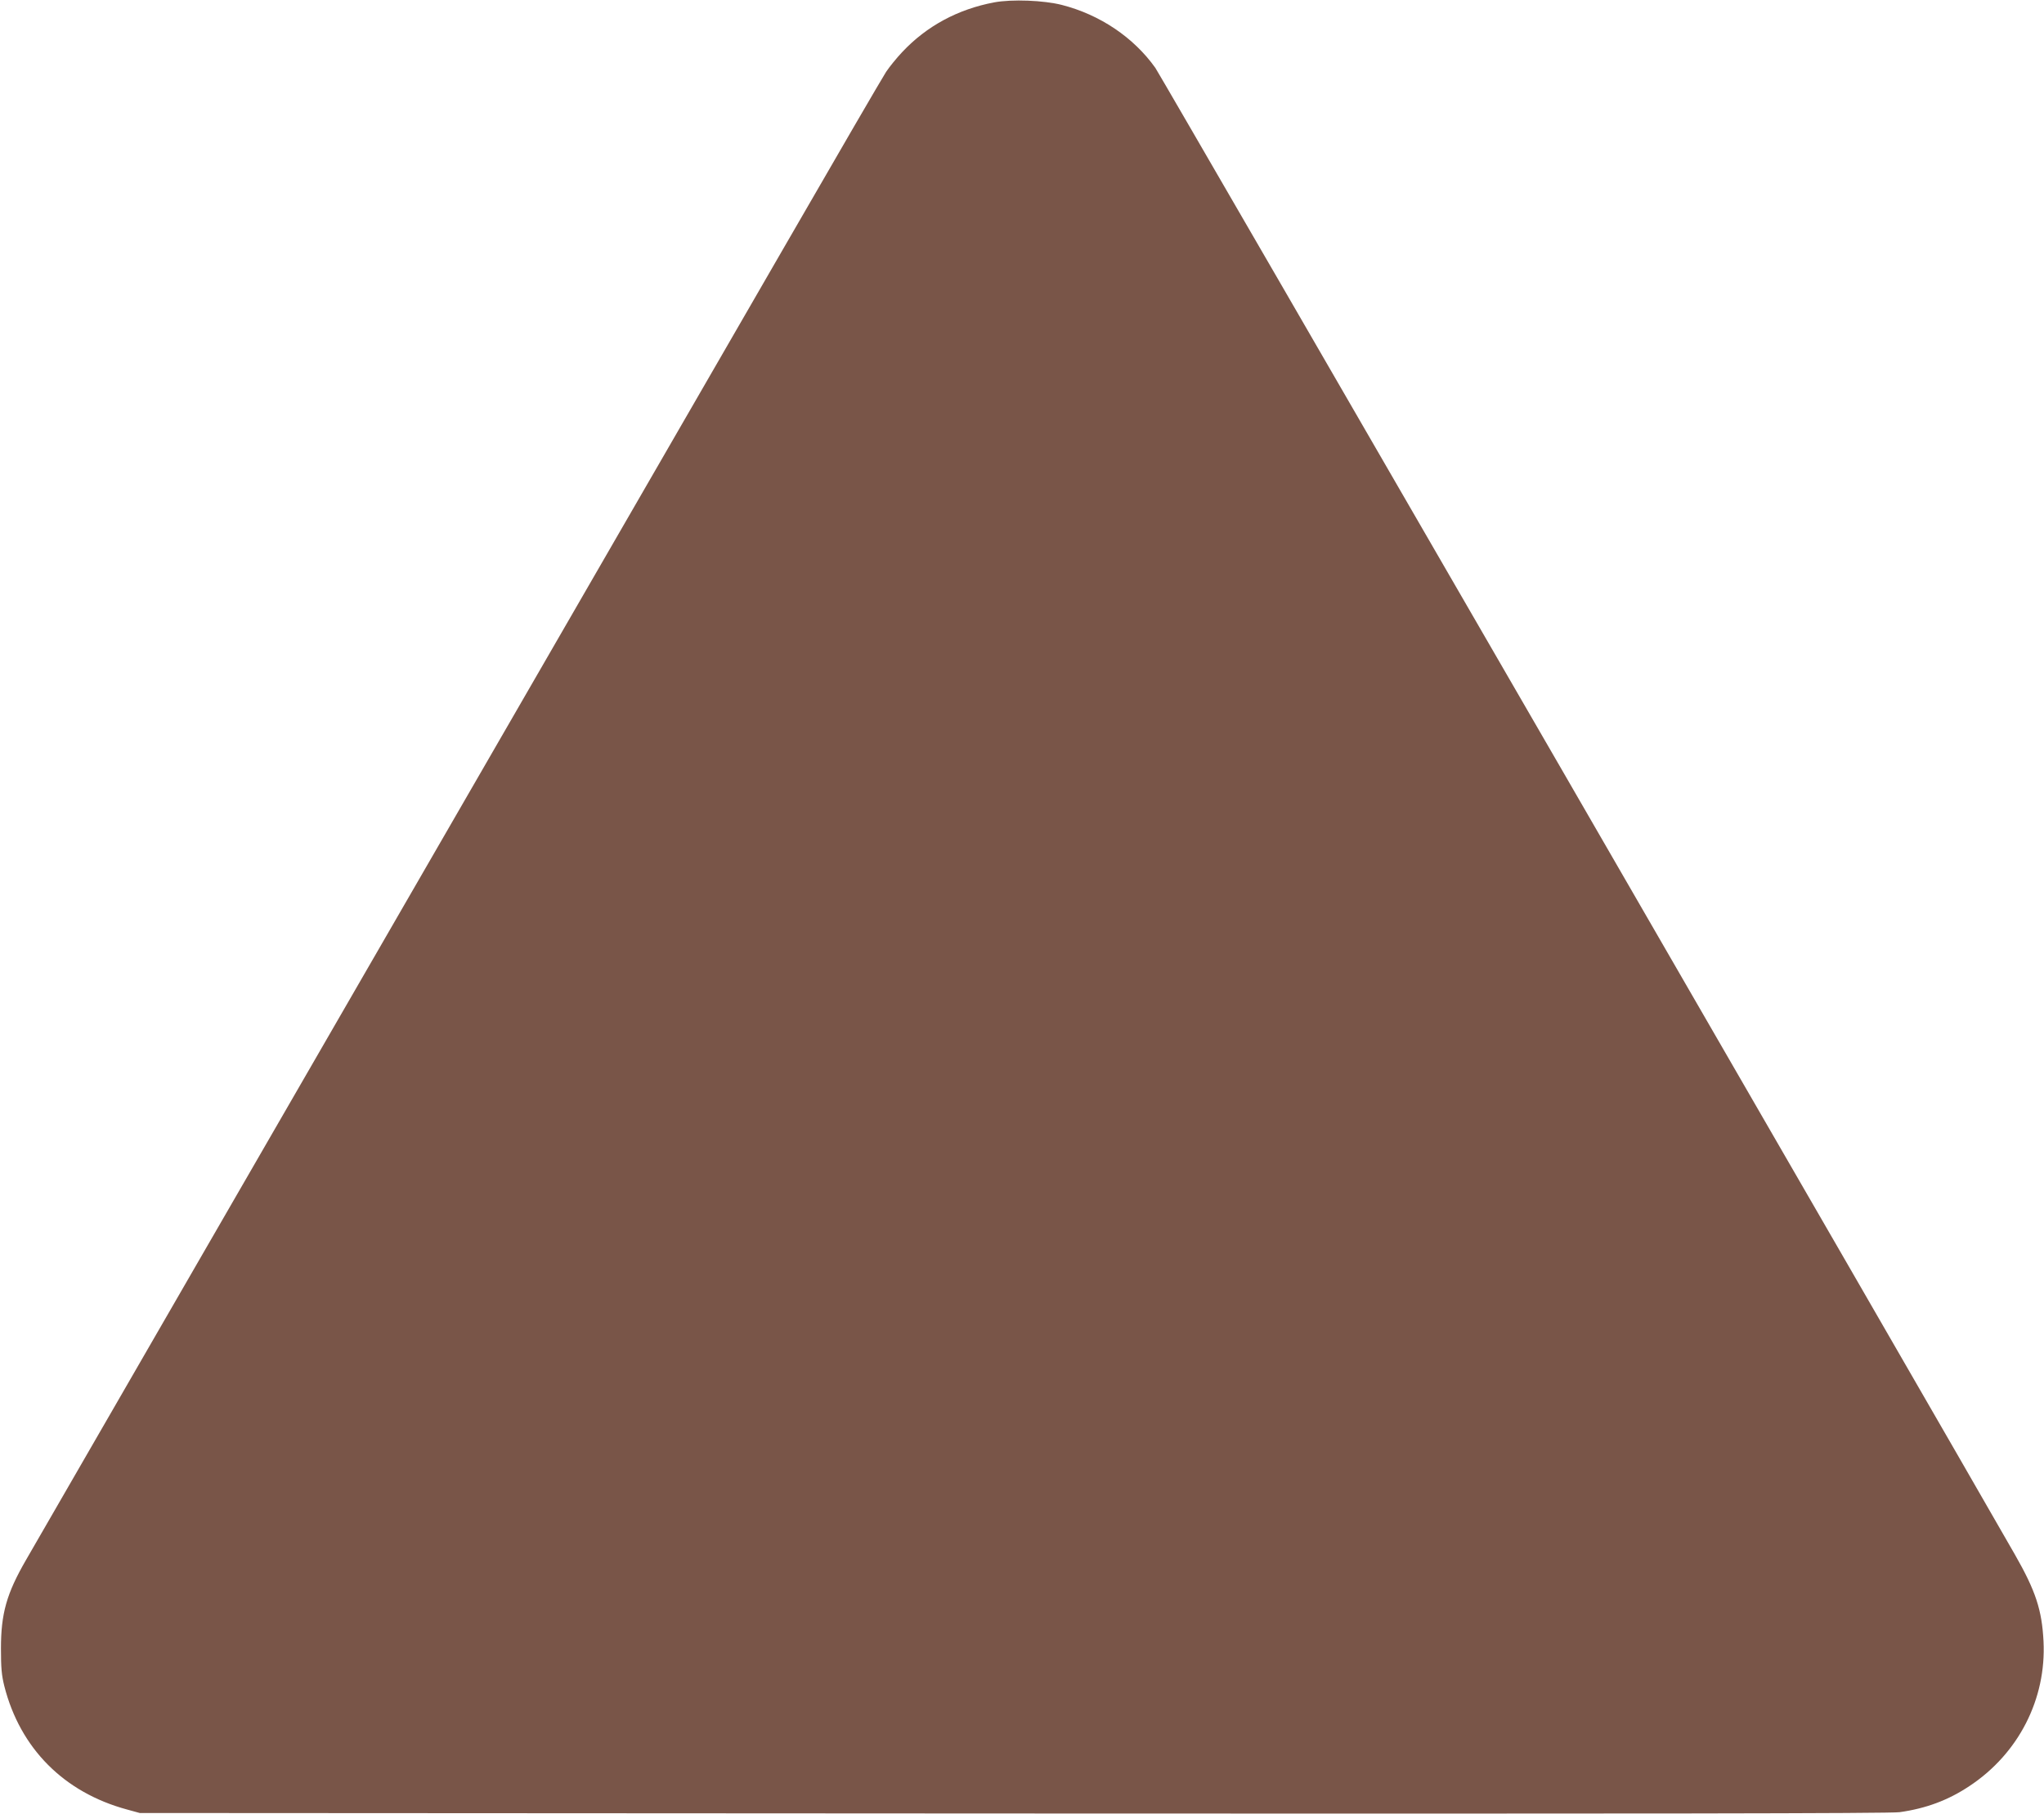 <?xml version="1.0" standalone="no"?>
<!DOCTYPE svg PUBLIC "-//W3C//DTD SVG 20010904//EN"
 "http://www.w3.org/TR/2001/REC-SVG-20010904/DTD/svg10.dtd">
<svg version="1.0" xmlns="http://www.w3.org/2000/svg"
 width="1280pt" height="1136pt" viewBox="0 0 1280 1136"
 preserveAspectRatio="xMidYMid meet">
<g transform="translate(0,1136) scale(0.1,-0.1)"
fill="#795548" stroke="none">
<path d="M6225 11345 c-227 -43 -422 -148 -575 -311 -36 -38 -81 -94 -101
-124 -20 -30 -313 -534 -651 -1120 -338 -586 -1044 -1807 -1568 -2715 -1486
-2574 -3101 -5369 -3167 -5485 -122 -211 -157 -336 -157 -555 0 -121 4 -167
21 -235 99 -390 373 -666 768 -773 l80 -22 5470 -3 c3932 -2 5492 0 5550 8
165 23 306 75 440 165 306 203 480 544 462 905 -10 197 -49 316 -180 545 -476
833 -5350 9265 -5382 9310 -136 191 -347 333 -585 394 -113 29 -313 37 -425
16z"/>
</g>
</svg>
